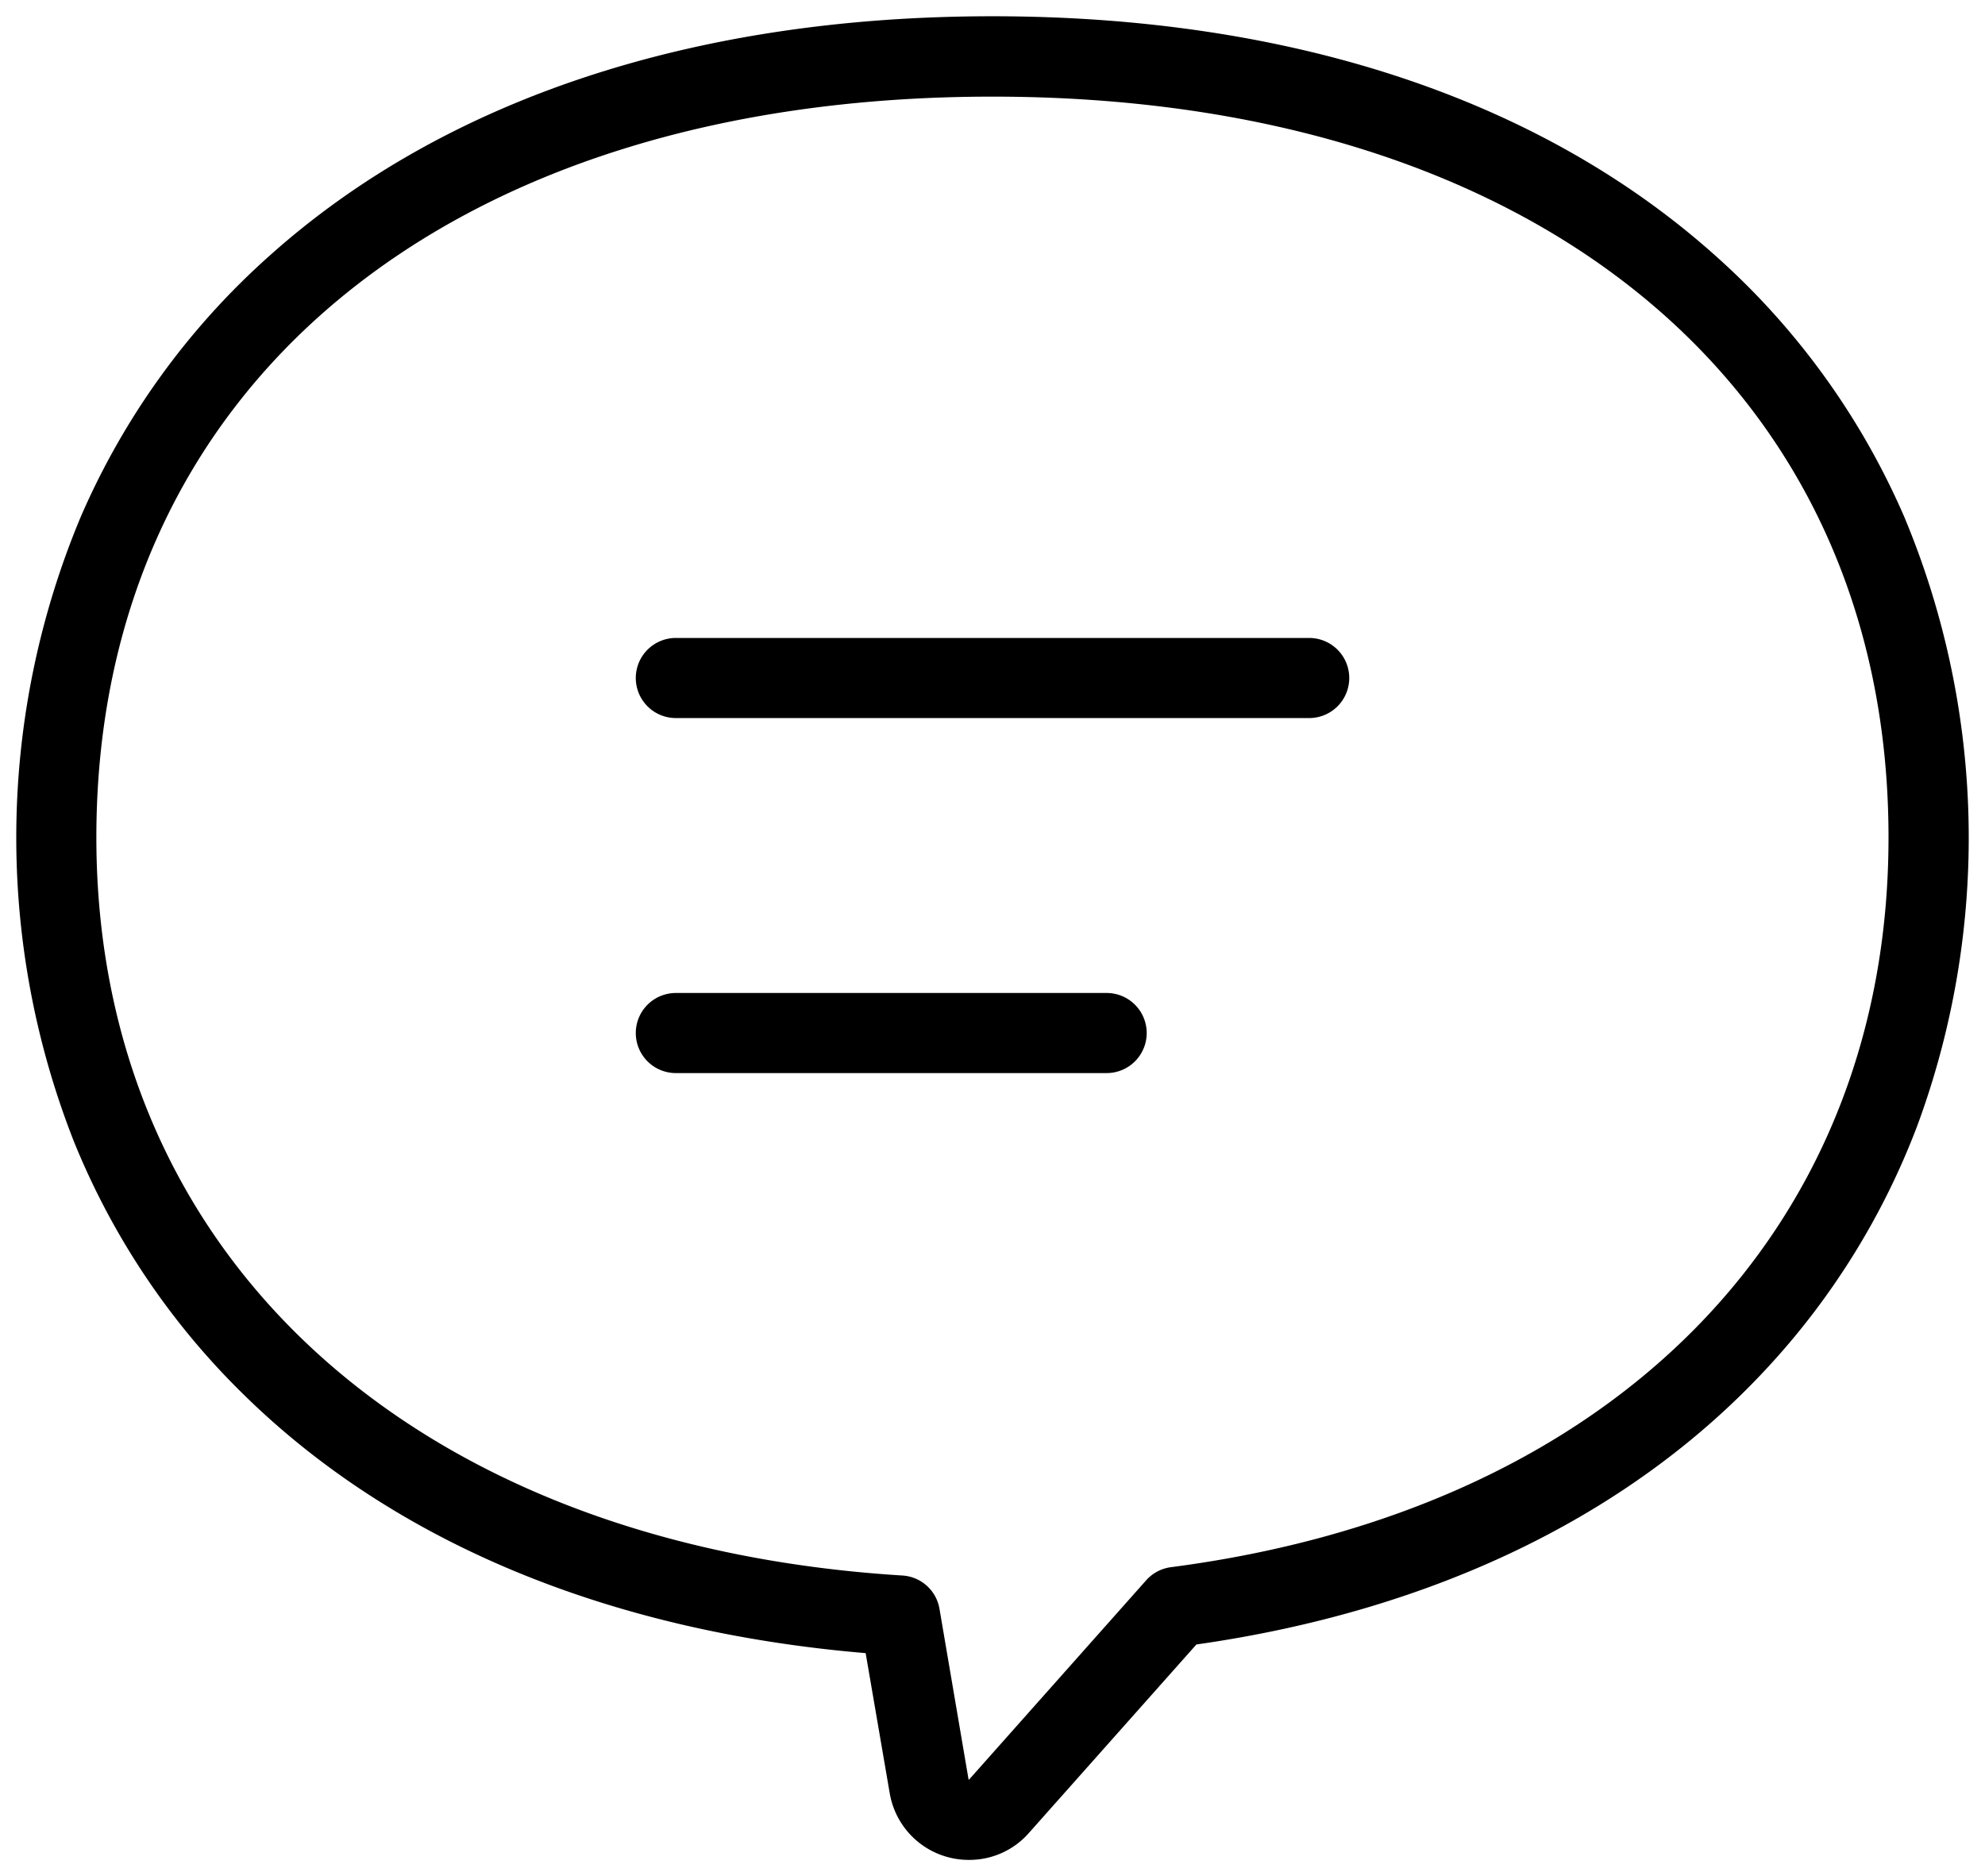 <svg id="グループ_185" data-name="グループ 185" xmlns="http://www.w3.org/2000/svg" xmlns:xlink="http://www.w3.org/1999/xlink" width="49.56" height="46.847" viewBox="0 0 49.56 46.847">
  <defs>
    <clipPath id="clip-path">
      <rect id="長方形_2553" data-name="長方形 2553" width="49.56" height="46.847" fill="none" stroke="#707070" stroke-width="2"/>
    </clipPath>
  </defs>
  <g id="グループ_184" data-name="グループ 184" clip-path="url(#clip-path)">
    <path id="パス_9035" data-name="パス 9035" d="M30.45,6.076c7.432,0,13.669,2.063,18.036,5.967a18.64,18.64,0,0,1,4.735,6.549,20.759,20.759,0,0,1,.32,15.183,18.571,18.571,0,0,1-3.8,6.107c-3.4,3.649-8.307,6.013-14.2,6.851l-4.181,4.705a1.975,1.975,0,0,1-1.494.674,2,2,0,0,1-1.983-1.67l-.6-3.493c-6.4-.539-11.744-2.753-15.5-6.428A18.589,18.589,0,0,1,7.518,34.18a20.73,20.73,0,0,1,.161-15.588,18.639,18.639,0,0,1,4.735-6.549C16.782,8.139,23.019,6.076,30.45,6.076Zm-.59,44.036,0,0,4.427-4.982a1,1,0,0,1,.618-.327c11.051-1.439,17.916-8.42,17.916-18.22,0-11.241-8.782-18.5-22.374-18.5S8.076,15.339,8.076,26.58c0,10.44,7.9,17.674,20.126,18.431a1,1,0,0,1,.924.83l.727,4.265S29.857,50.111,29.861,50.112Z" transform="translate(-5.67 -5.67)"/>
    <path id="線_14" data-name="線 14" d="M15.813,1H0A1,1,0,0,1-1,0,1,1,0,0,1,0-1H15.813a1,1,0,0,1,1,1A1,1,0,0,1,15.813,1Z" transform="translate(16.874 16.93)"/>
    <path id="線_15" data-name="線 15" d="M10.756,1H0A1,1,0,0,1-1,0,1,1,0,0,1,0-1H10.756a1,1,0,0,1,1,1A1,1,0,0,1,10.756,1Z" transform="translate(16.874 25.795)"/>
  </g>
</svg>
